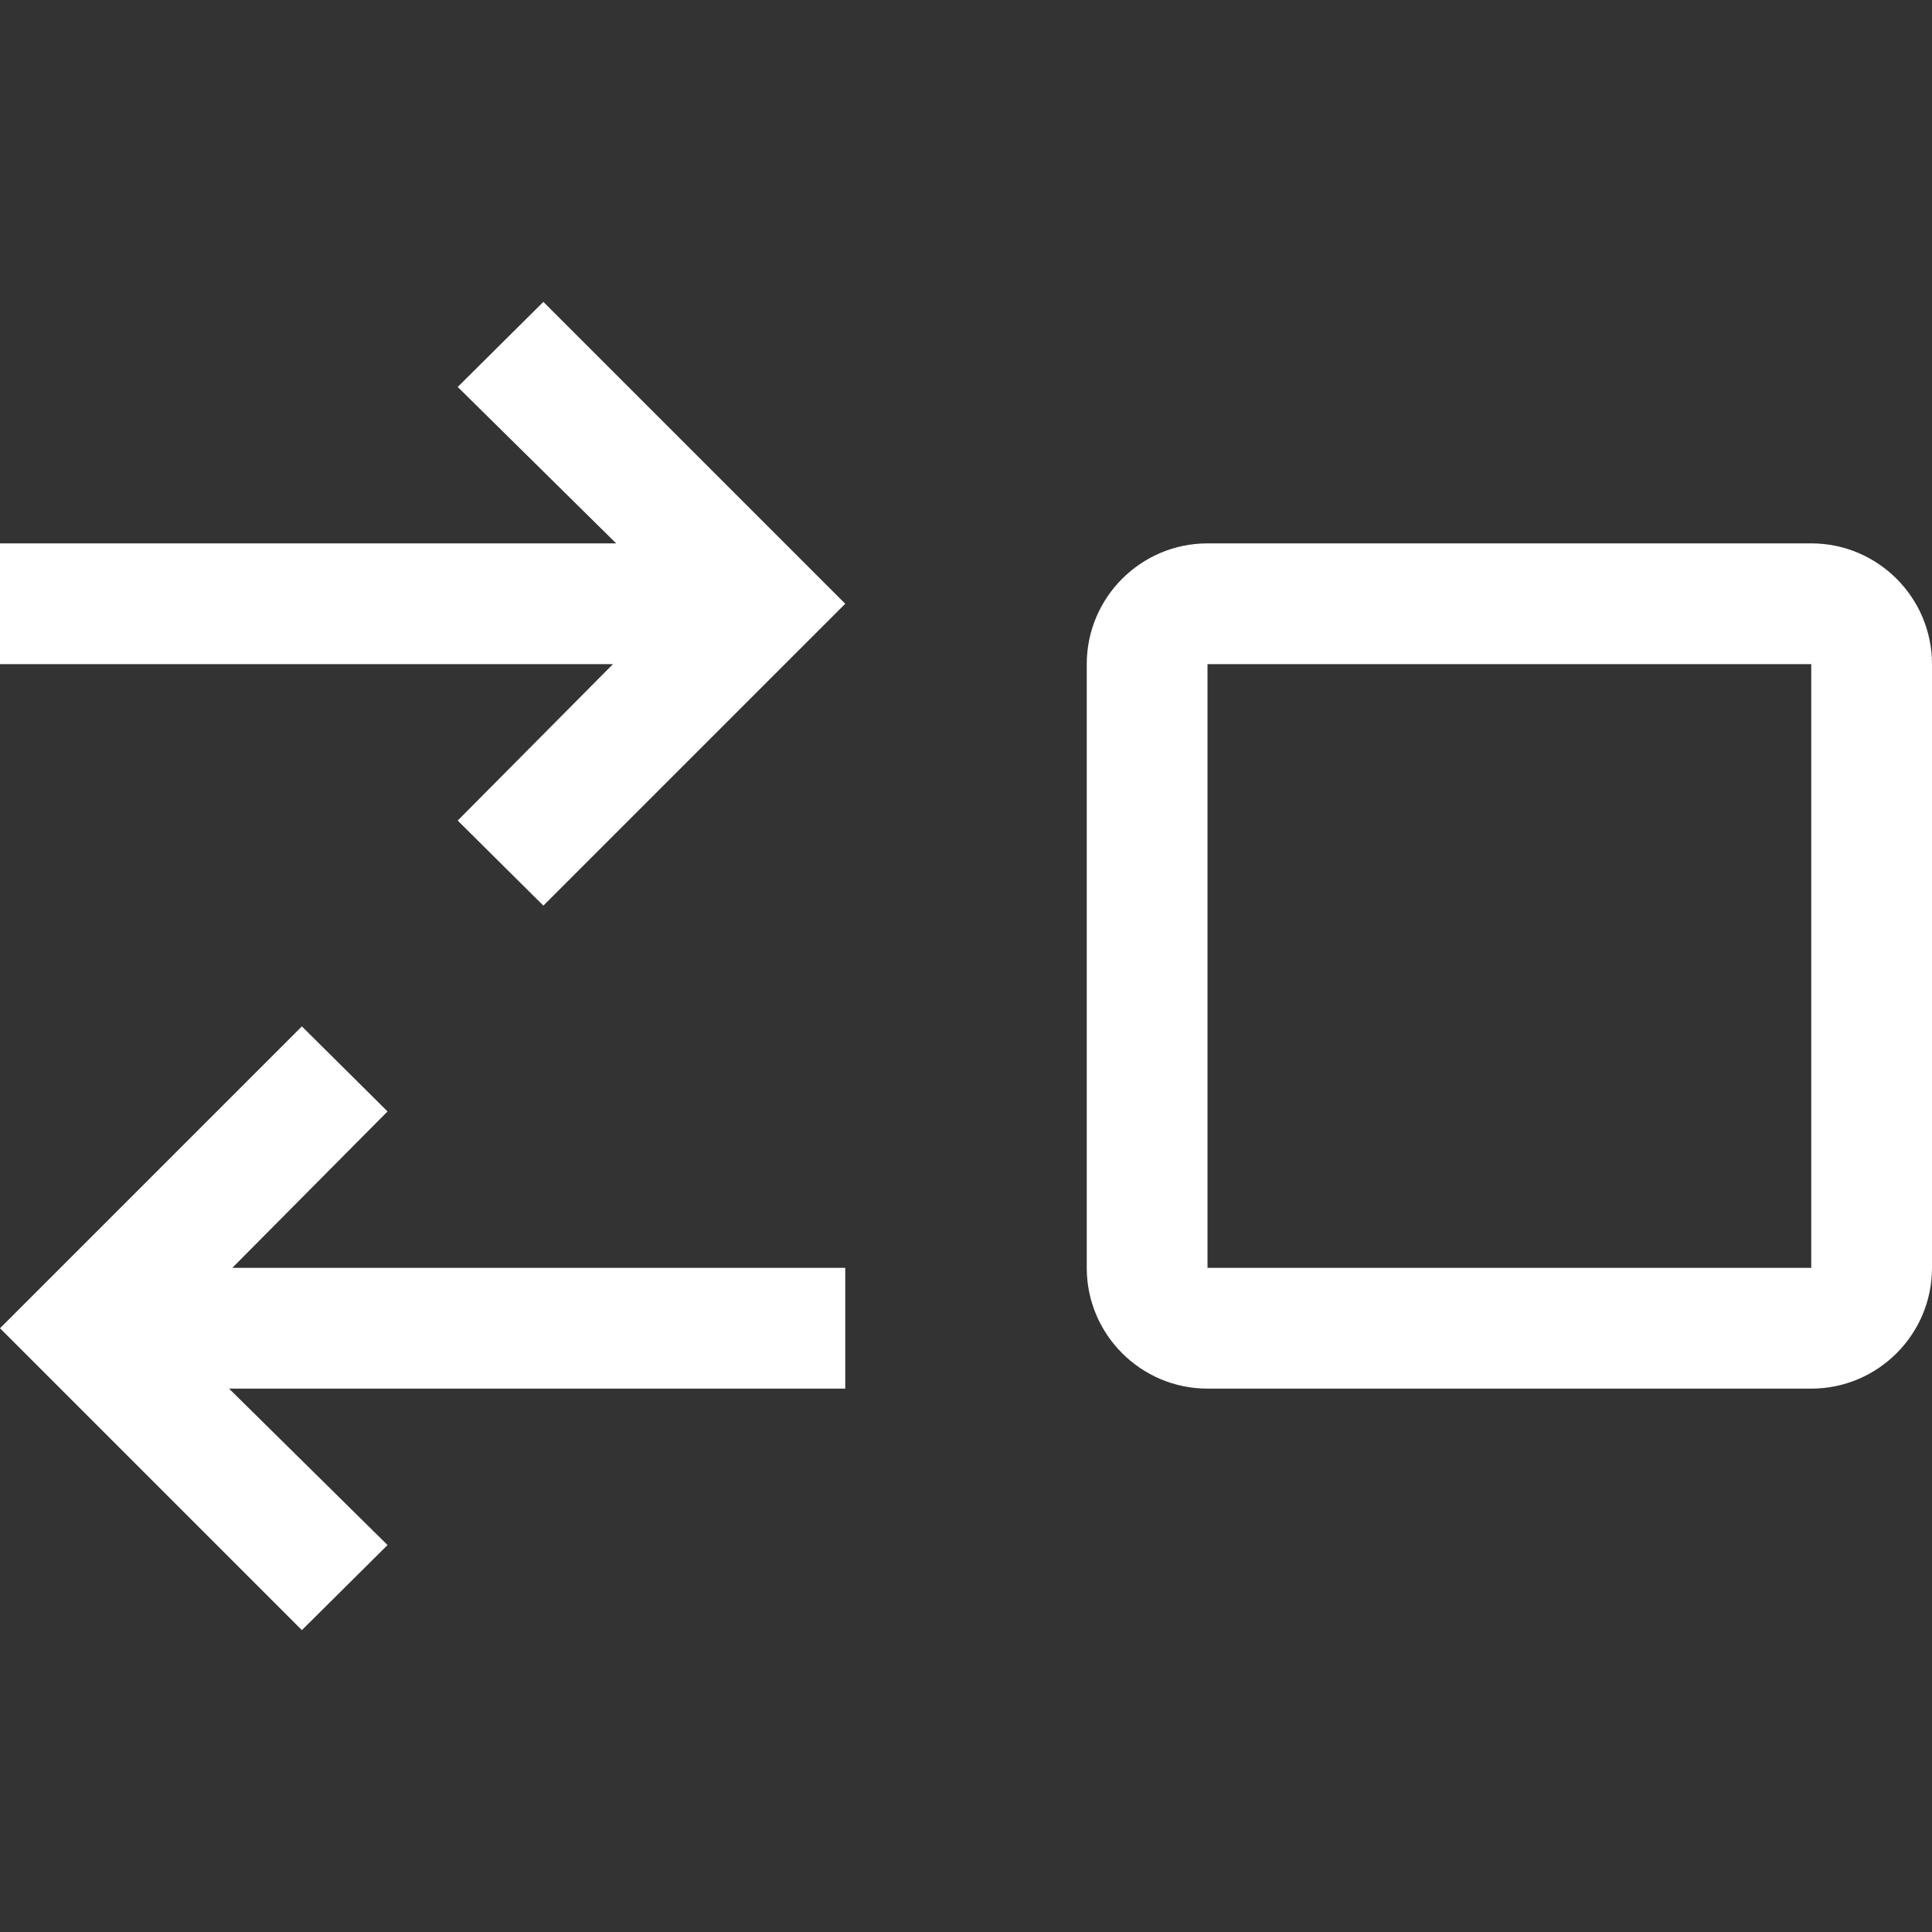 <svg xmlns="http://www.w3.org/2000/svg" width="32" height="32" viewBox="0 0 32 32"><rect x="0" y="0" width="32" height="32" fill="#333333" stroke="none"/><path fill="#fff" d="M30 23H20c-1.103 0-2-.897-2-2V11c0-1.103.897-2 2-2h10c1.103 0 2 .897 2 2v10c0 1.103-.897 2-2 2M20 11v10h10V11zM9 5l5 5l-5 5l-1.419-1.409L10.153 11H0V9h10.206L7.581 6.409zM5 27l-5-5l5-5l1.419 1.409L3.847 21H14v2H3.794l2.625 2.591z"/></svg>